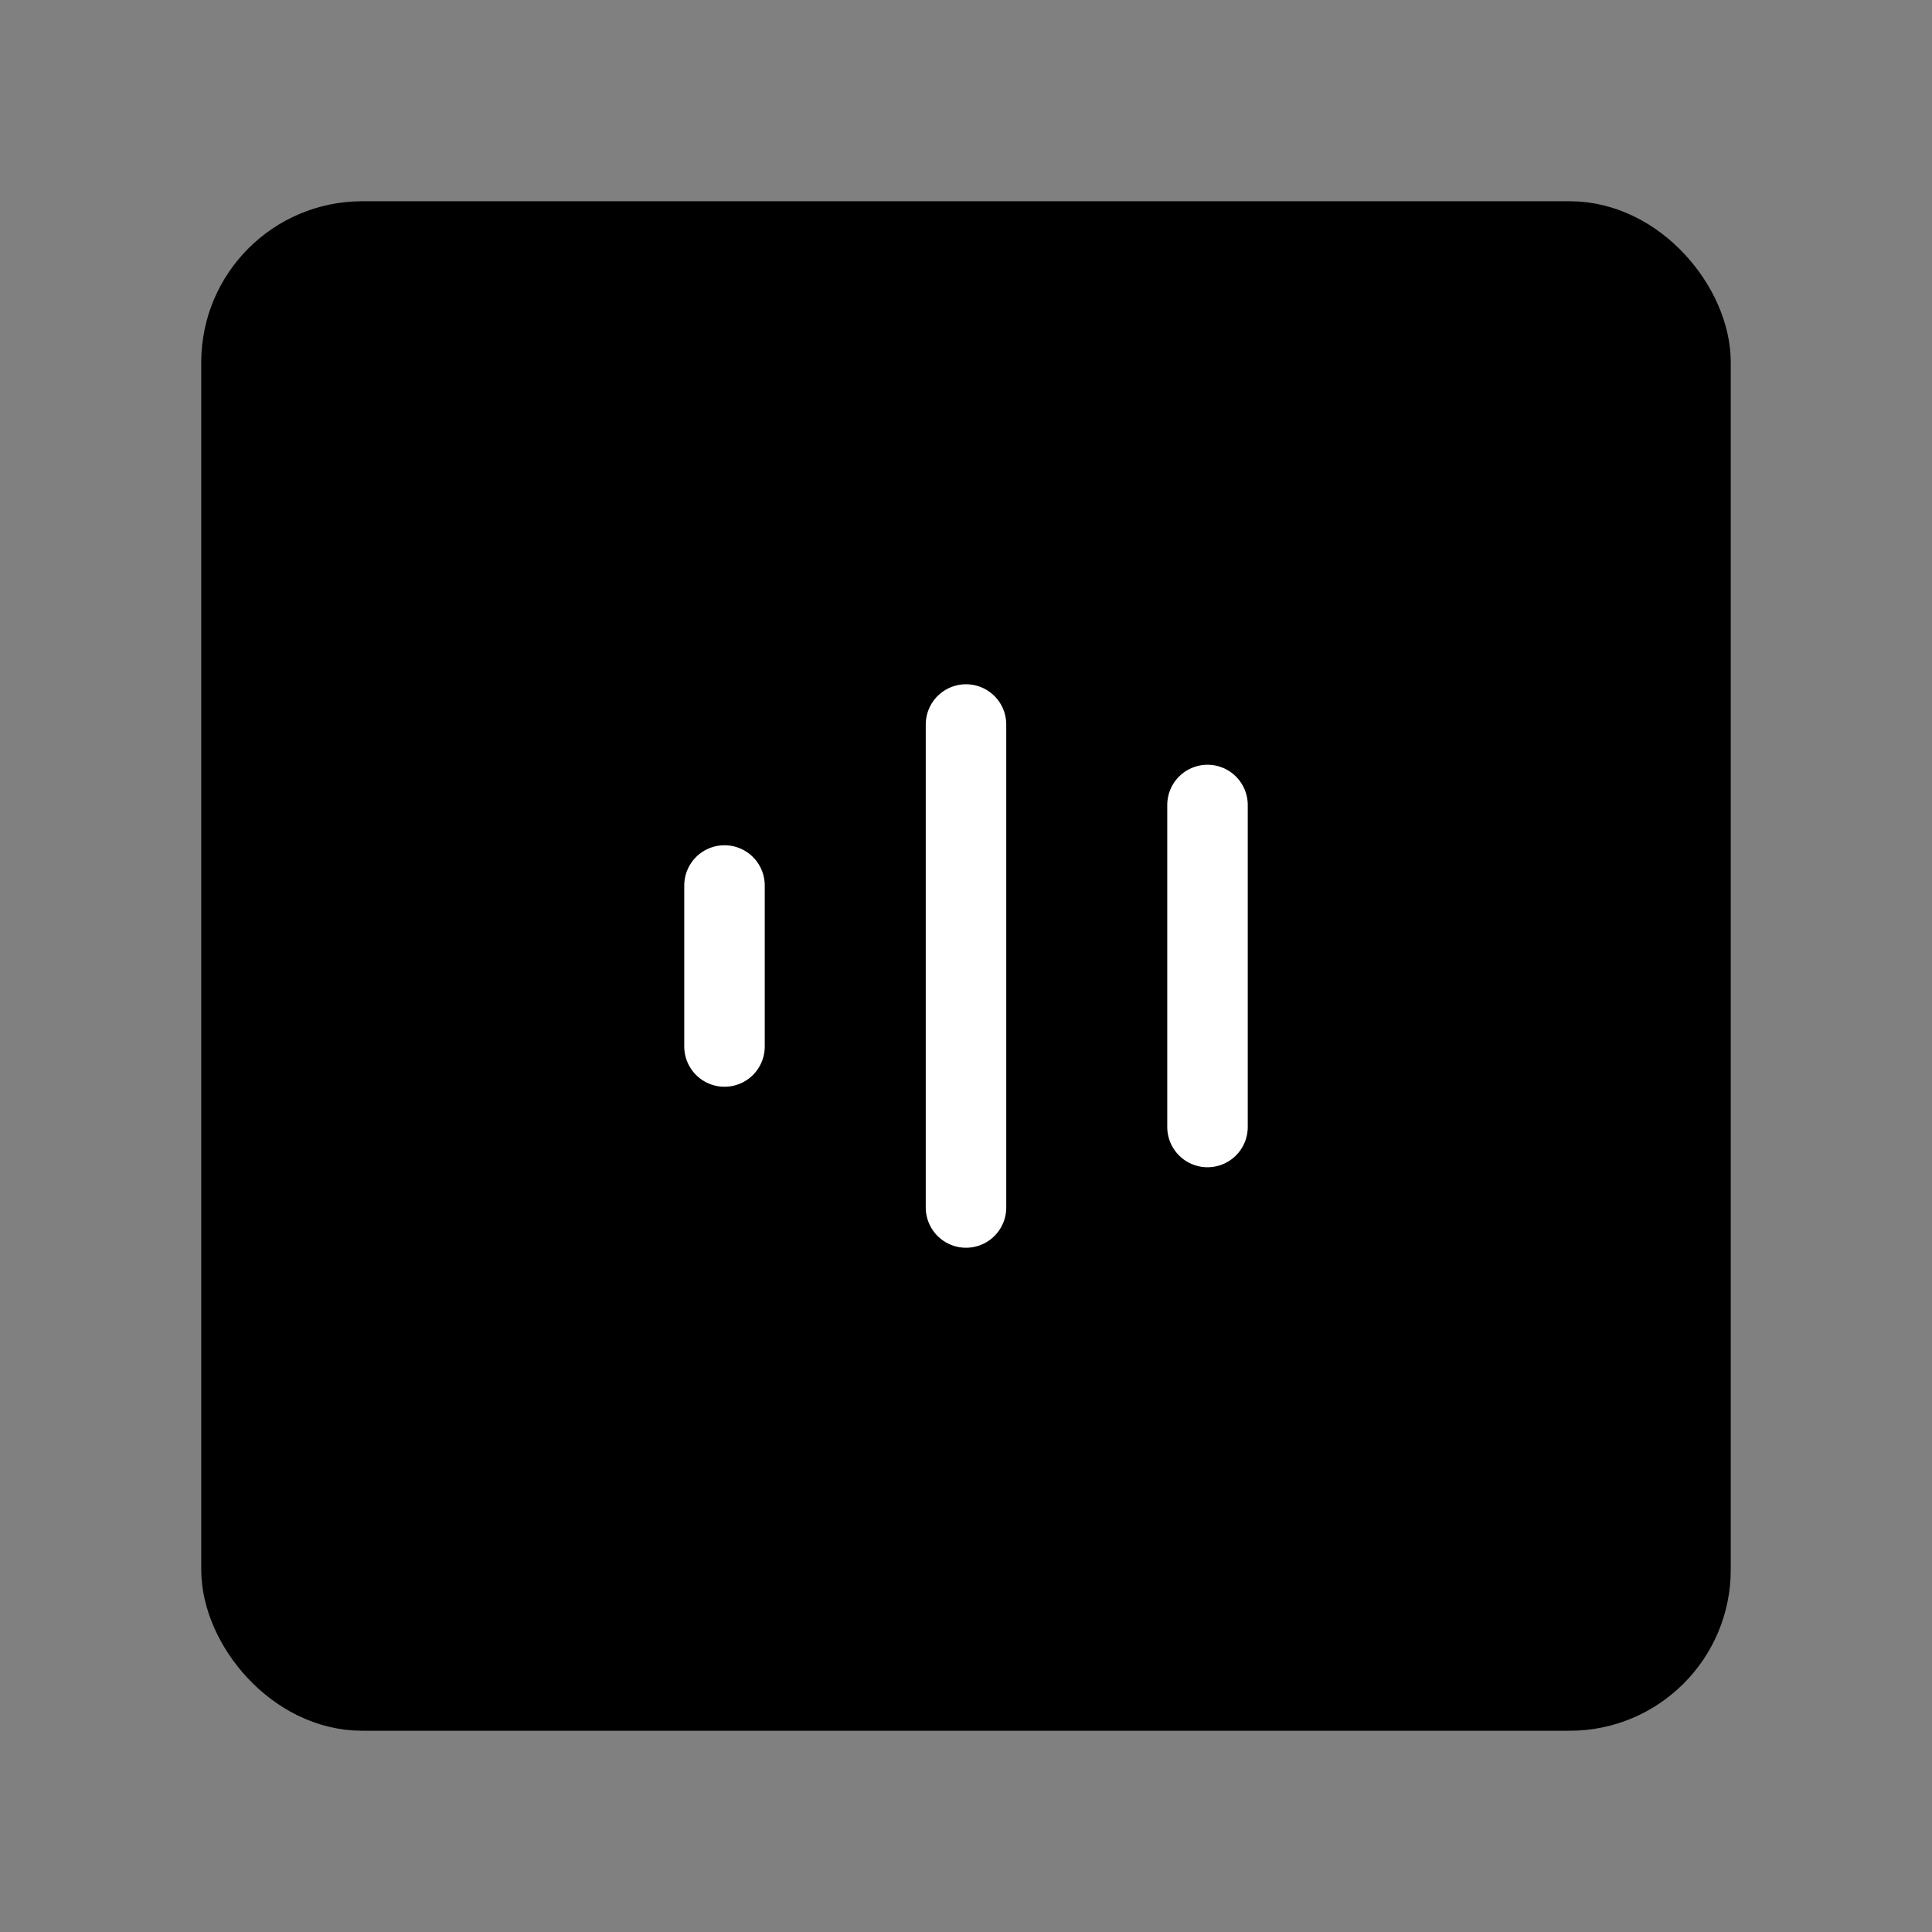 <svg viewBox="0 0 48 48" fill="none" xmlns="http://www.w3.org/2000/svg"><rect x="0" y="0" width="48" height="48" fill="#808080" stroke="none"/><rect x="6" y="6" width="36" height="36" rx="3" fill="currentColor" stroke="currentColor" stroke-width="2" stroke-linecap="round" stroke-linejoin="round"/><path d="M18 22V26" stroke="#fff" stroke-width="2" stroke-linecap="round"/><path d="M24 18V30" stroke="#fff" stroke-width="2" stroke-linecap="round"/><path d="M30 20V28" stroke="#fff" stroke-width="2" stroke-linecap="round"/></svg>